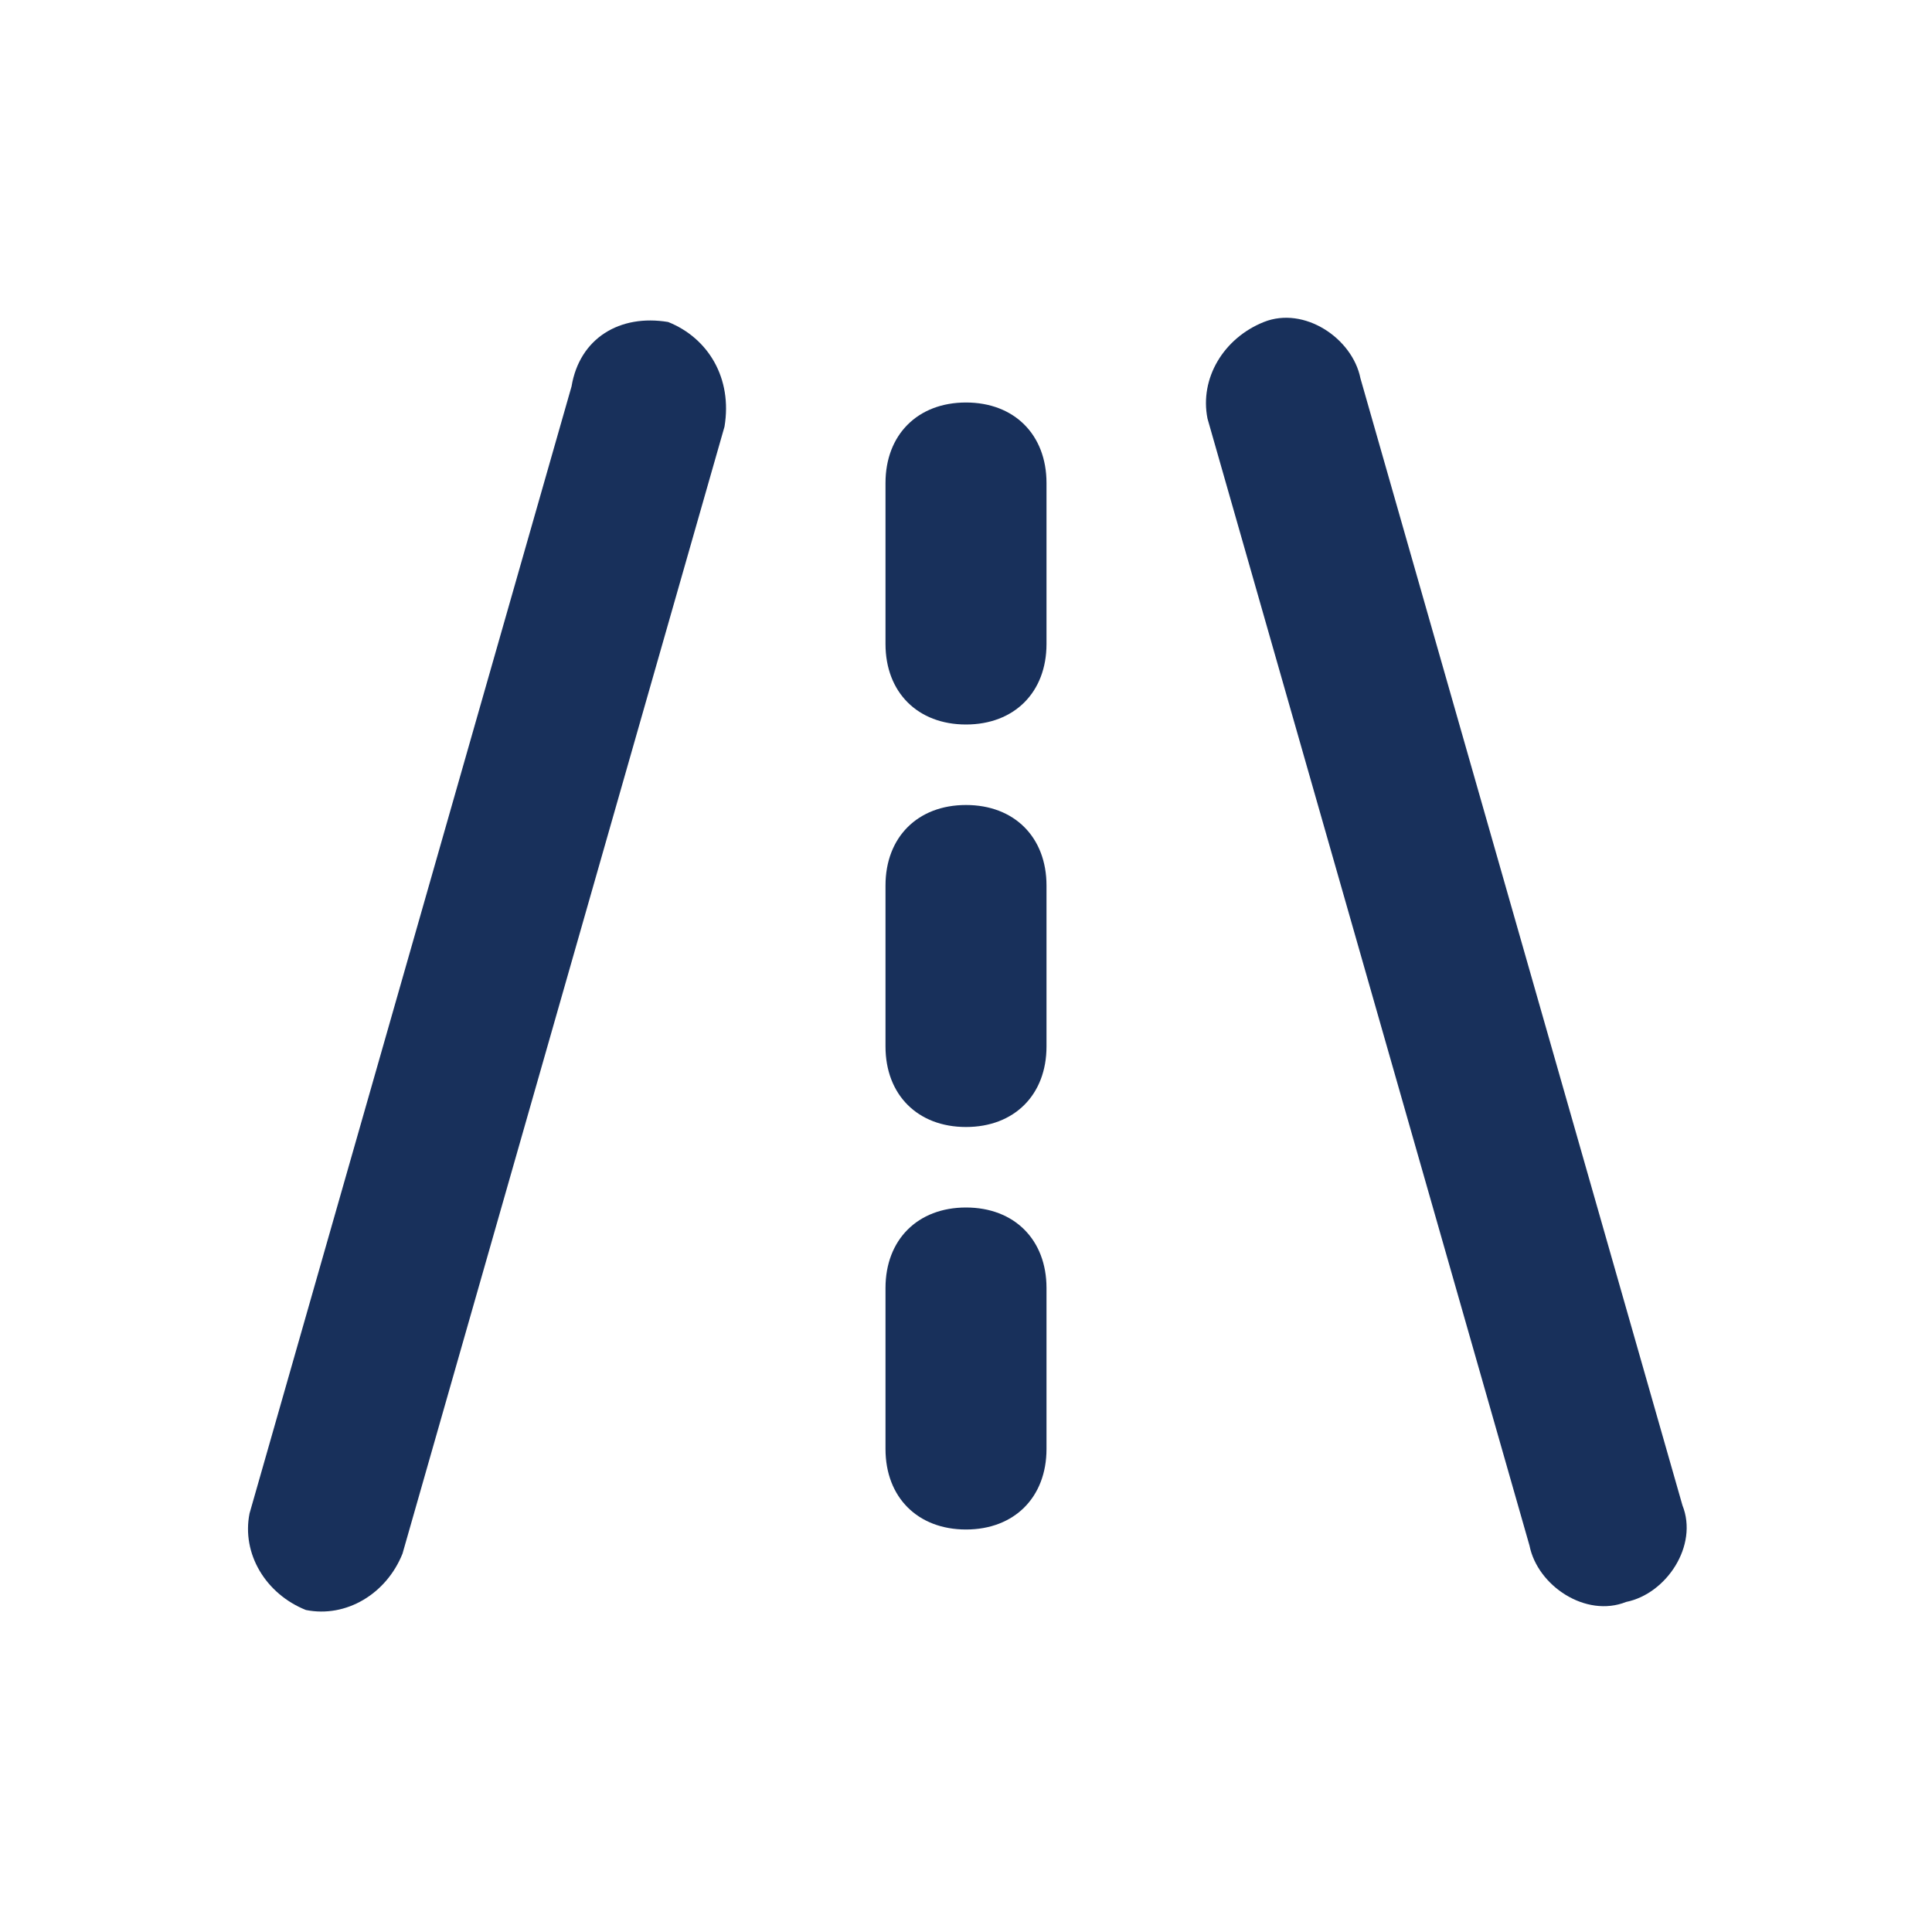 <?xml version="1.0" encoding="utf-8"?>
<!-- Generator: Adobe Illustrator 28.1.0, SVG Export Plug-In . SVG Version: 6.00 Build 0)  -->
<svg version="1.1" id="Livello_1" xmlns="http://www.w3.org/2000/svg" xmlns:xlink="http://www.w3.org/1999/xlink" x="0px" y="0px"
	 viewBox="0 0 24 24" style="enable-background:new 0 0 24 24;" xml:space="preserve">
<style type="text/css">
	.st0{fill-rule:evenodd;clip-rule:evenodd;fill:#18305B;}
</style>
<path class="st0" d="M8.3,4C8.8,4.2,9.1,4.7,9,5.3l-4,14c-0.2,0.5-0.7,0.8-1.2,0.7c-0.5-0.2-0.8-0.7-0.7-1.2l4-14
	C7.2,4.2,7.7,3.9,8.3,4z"/>
<path class="st0" d="M15.7,4c0.5-0.2,1.1,0.2,1.2,0.7l4,14c0.2,0.5-0.2,1.1-0.7,1.2c-0.5,0.2-1.1-0.2-1.2-0.7l-4-14
	C14.9,4.7,15.2,4.2,15.7,4z"/>
<path class="st0" d="M12,5c0.6,0,1,0.4,1,1v2c0,0.6-0.4,1-1,1s-1-0.4-1-1V6C11,5.4,11.4,5,12,5z"/>
<path class="st0" d="M12,10c0.6,0,1,0.4,1,1v2c0,0.6-0.4,1-1,1s-1-0.4-1-1v-2C11,10.4,11.4,10,12,10z"/>
<path class="st0" d="M12,15c0.6,0,1,0.4,1,1v2c0,0.6-0.4,1-1,1s-1-0.4-1-1v-2C11,15.4,11.4,15,12,15z"/>
</svg>
